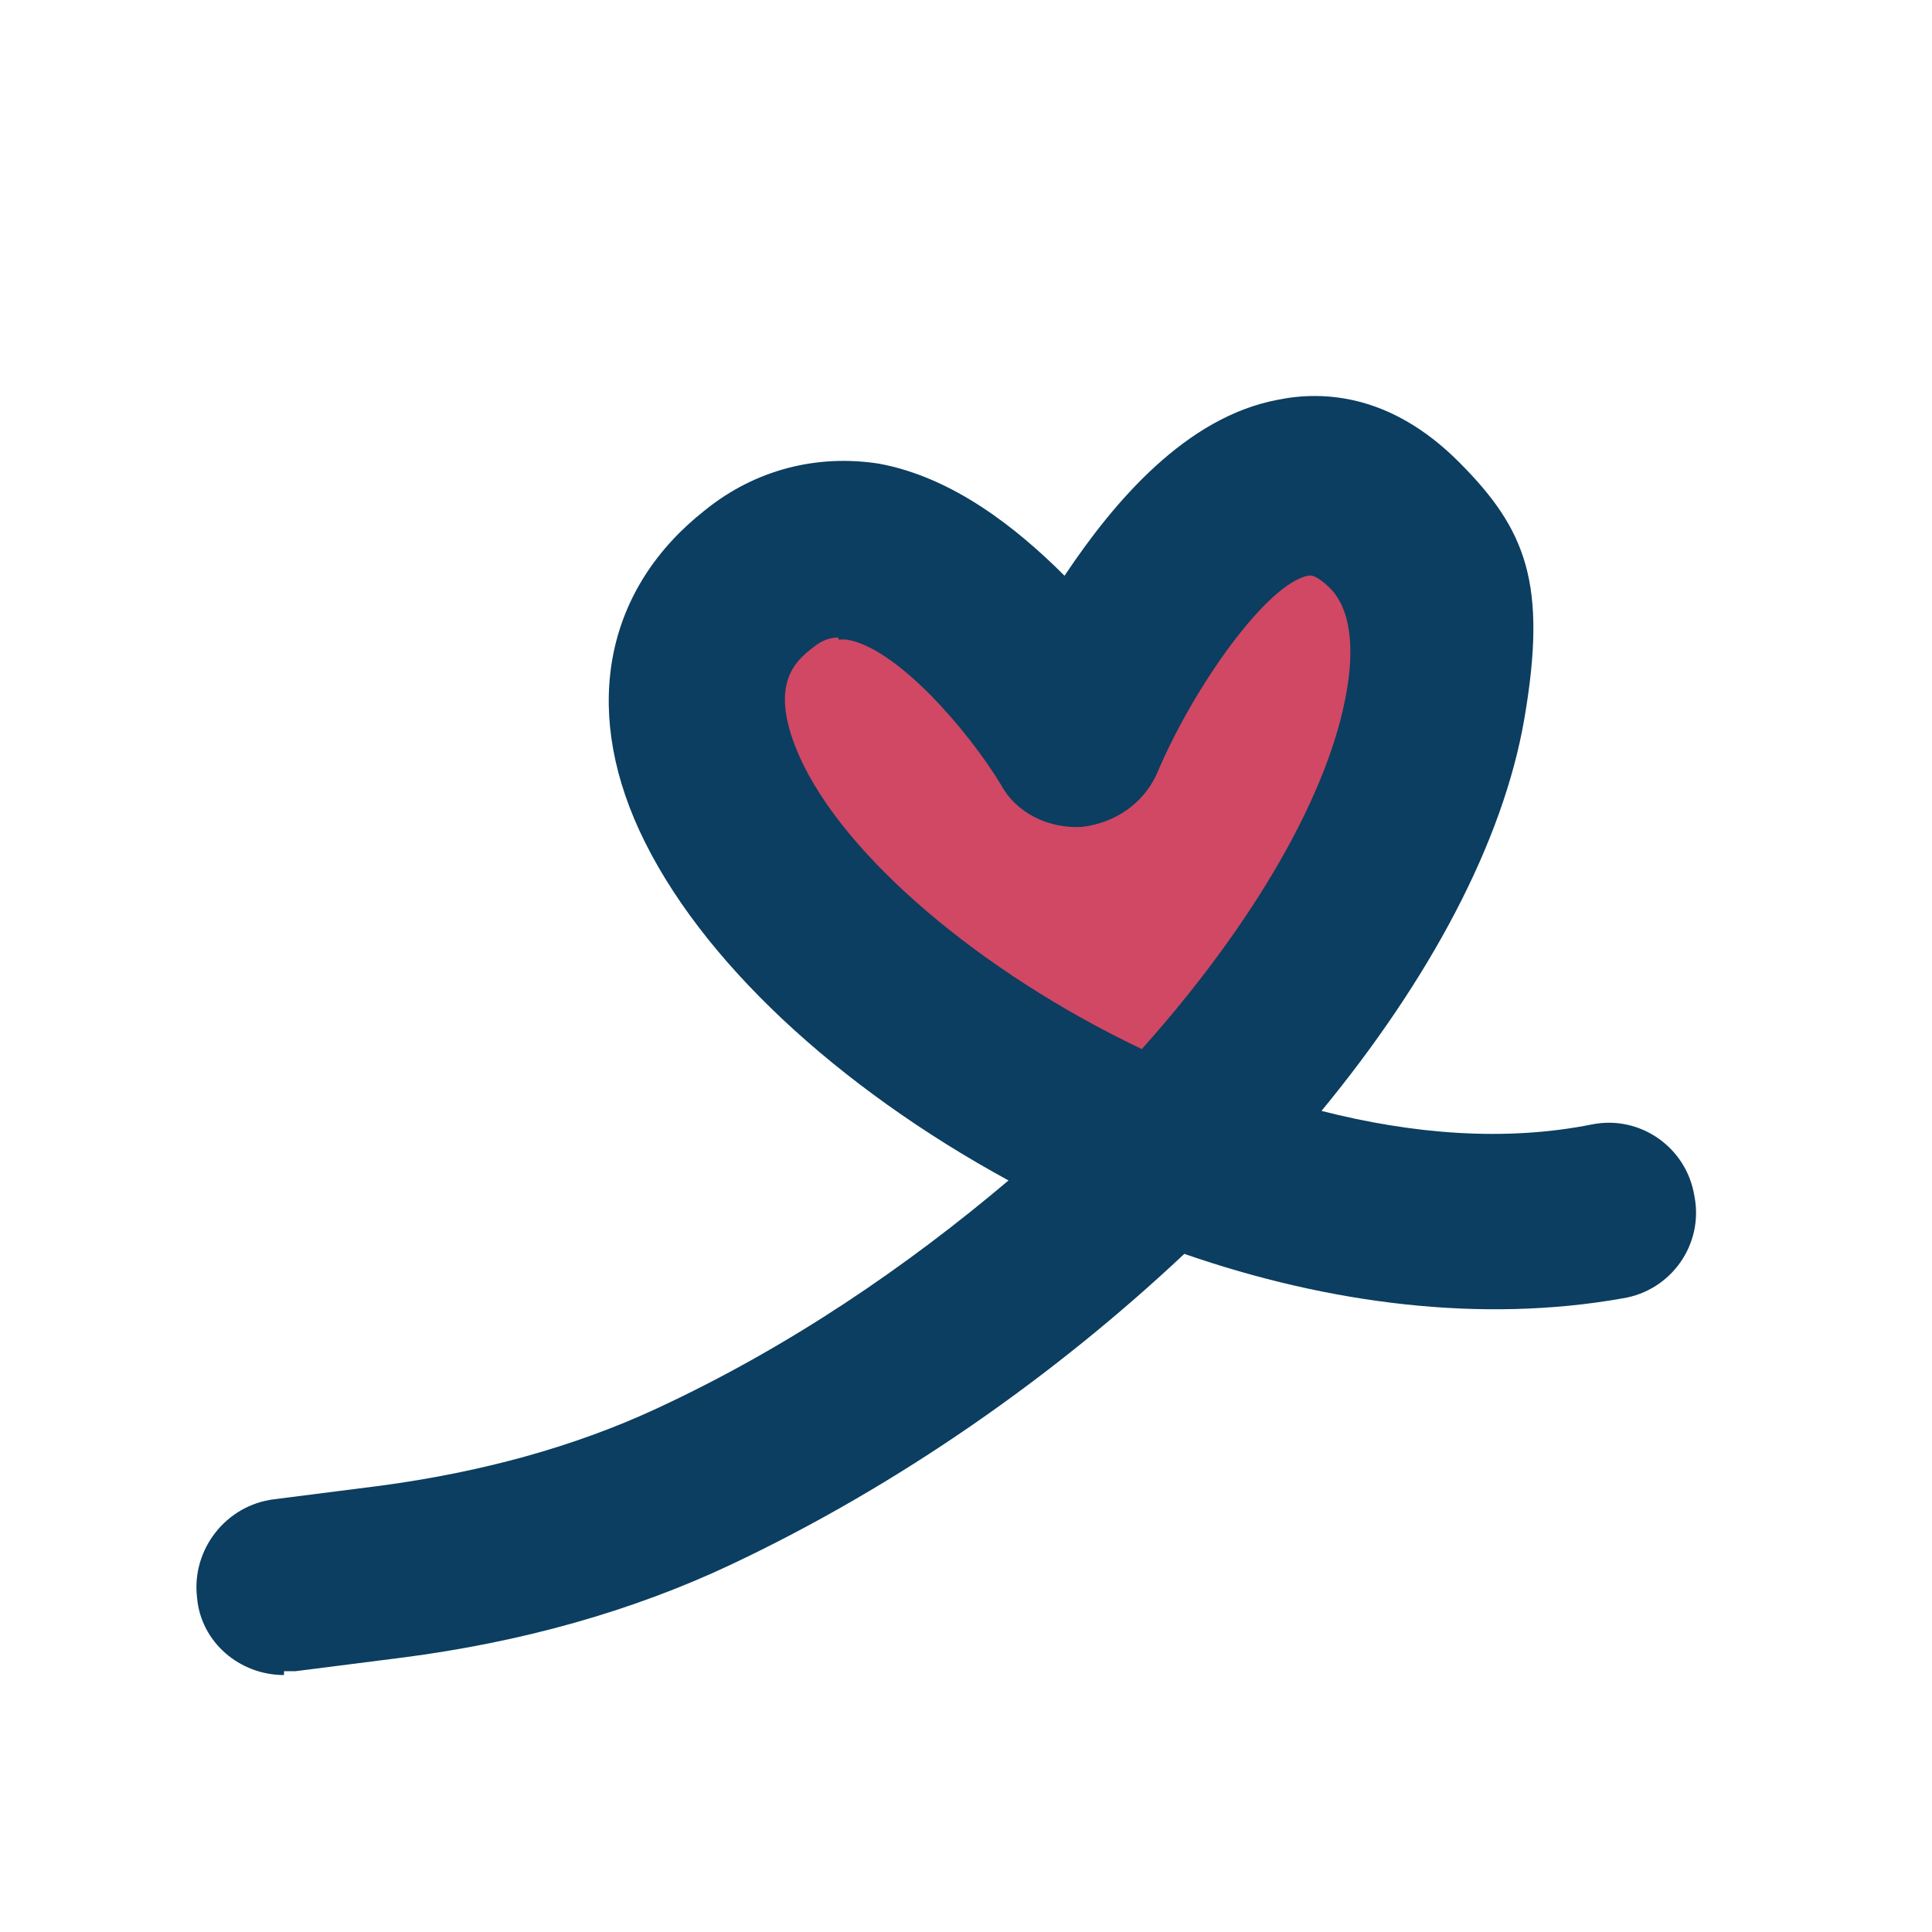 <svg xmlns="http://www.w3.org/2000/svg" id="Layer_1" viewBox="0 0 100 100"><defs><style> .st0 { fill: #d04864; } .st1 { fill: #0b3e60; } </style></defs><path class="st0" d="M69.7,29c-.4-.4-.9-.8-1.3-.7-2.3.4-6.3,6.2-8.4,11-.7,1.7-2.4,2.9-4.2,3-1.8.1-4.1-1.9-5-3.4-1.8-3-5.4-6.5-8.2-7-.1,0-.3,0-.4,0-.4,0-.8.1-1.4.6-.9.7-2.6,2.1-.8,6.1,2.5,5.5,10,11.9,19.1,16.2,6.4-7.1,10.4-14.3,11.4-20,.3-1.9.4-4.4-.9-5.7Z"></path><path class="st1" d="M14.7,86.7c-2.3,0-4.3-1.7-4.5-4-.3-2.5,1.5-4.8,4-5.1l5.5-.7c5.2-.7,10-2,14.3-4,6.9-3.2,13-7.4,18.2-11.8-8.8-4.8-16-11.4-19.1-18.1-3-6.5-1.7-12.6,3.4-16.6,2.6-2.1,5.8-2.9,9-2.4,3.8.7,7.1,3.3,9.6,5.8,2.6-3.9,6.3-8.2,11-9.1,2.4-.5,5.9-.3,9.4,3.2s4.6,6.3,3.4,13.3c-1.1,6.4-4.9,13.5-10.5,20.3,4.7,1.2,9.5,1.6,14,.7,2.5-.5,4.9,1.2,5.3,3.7.5,2.5-1.2,4.9-3.7,5.3-7.3,1.3-15.2.3-22.7-2.3-6.7,6.3-14.8,12-23.5,16.1-5.1,2.4-10.8,4-17,4.8l-5.5.7c-.2,0-.4,0-.6,0ZM43.4,33c-.4,0-.8.1-1.3.5-.9.7-2.4,1.9-.7,5.7,2.3,5.1,9.3,11.1,17.7,15.1,5.9-6.6,9.7-13.3,10.6-18.5.3-1.7.4-4-.8-5.3-.4-.4-.9-.8-1.2-.7-2.1.4-5.9,5.7-7.8,10.2-.7,1.6-2.2,2.6-3.9,2.8-1.7.1-3.4-.7-4.2-2.2-1.7-2.8-5.4-7.1-8-7.5-.1,0-.2,0-.4,0Z"></path></svg>